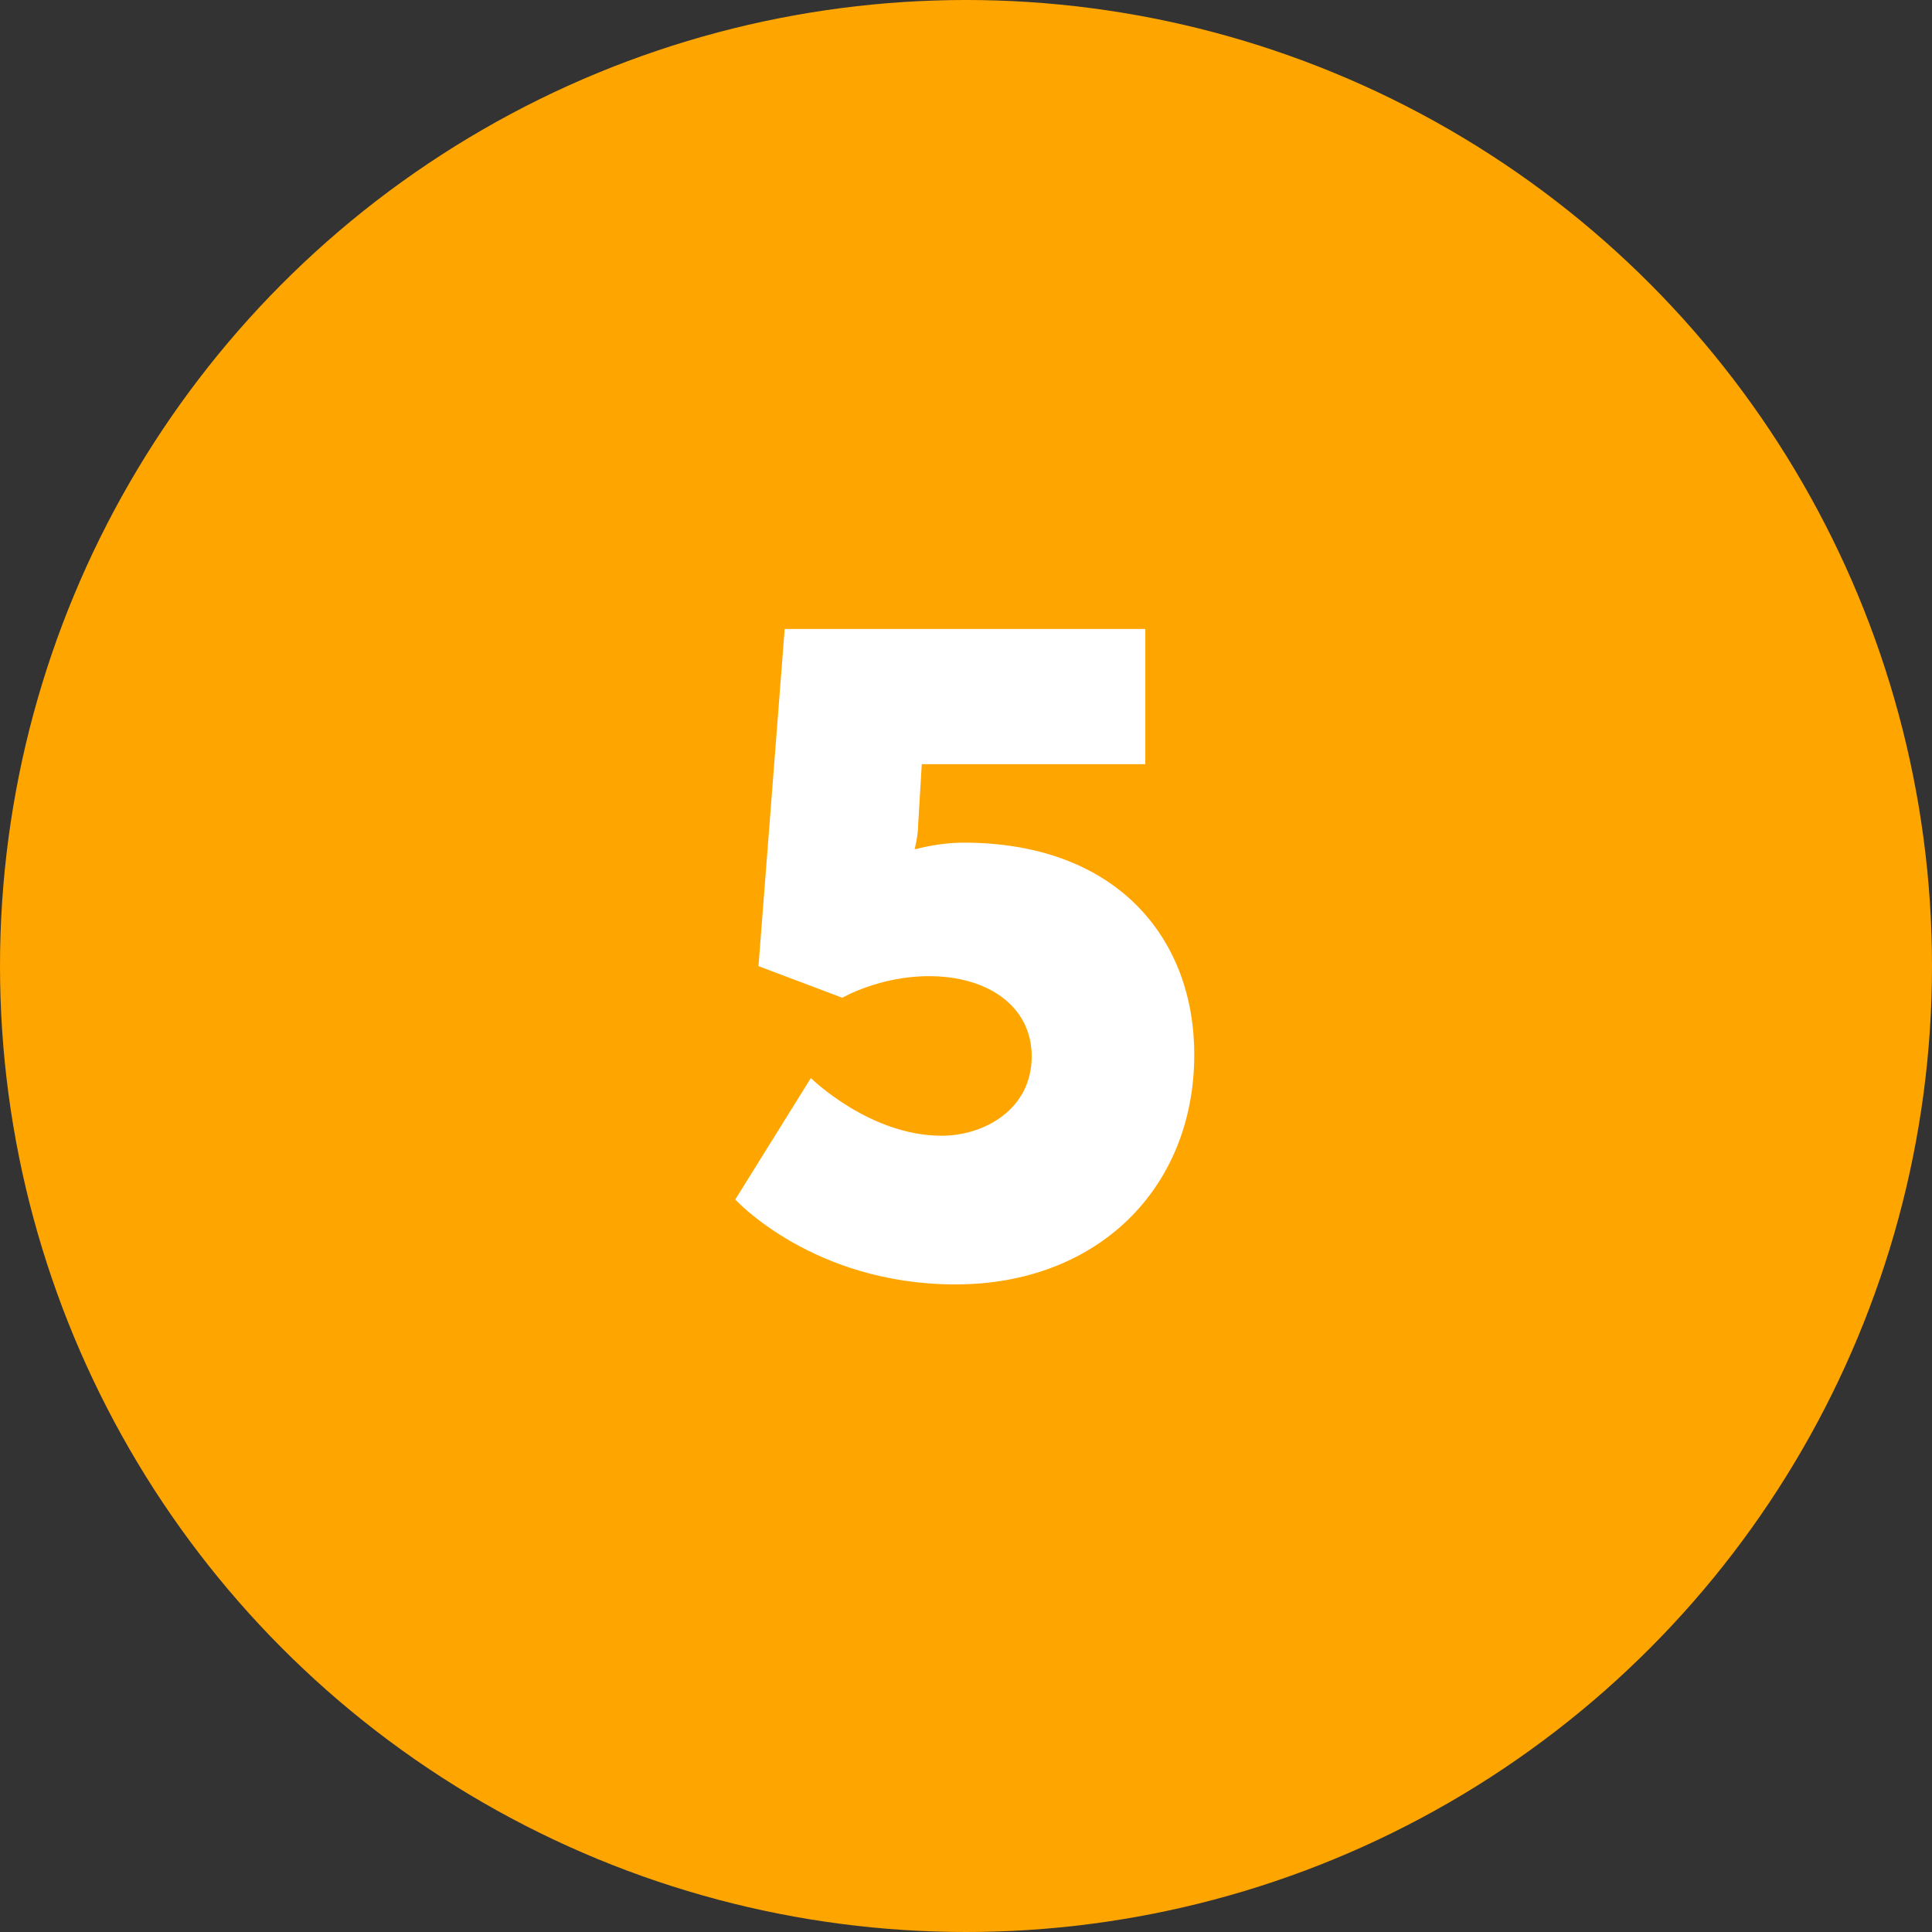 <svg height="135" viewBox="0 0 135 135" width="135" xmlns="http://www.w3.org/2000/svg"><rect x="0" y="0" width="135" height="135" fill="#333333" stroke="none"/><circle cx="67.5" cy="67.5" fill="#ffa500" r="67.5"/><path d="m51.39 83.83s5.42 5.92 15.37 5.92 16.69-6.74 16.69-16.06c0-8.13-5.42-14.81-16.13-14.81-1.7 0-3.28.44-3.28.44h-.13s.25-.88.25-1.76l.25-4.16h15.62v-9.45h-25.2l-1.83 23.56 5.86 2.21s2.58-1.51 6.05-1.51c4.09 0 7.18 2.08 7.18 5.61 0 3.72-3.34 5.54-6.3 5.54-5.04 0-9.13-4.03-9.13-4.03l-5.29 8.5z" fill="#fff"/></svg>